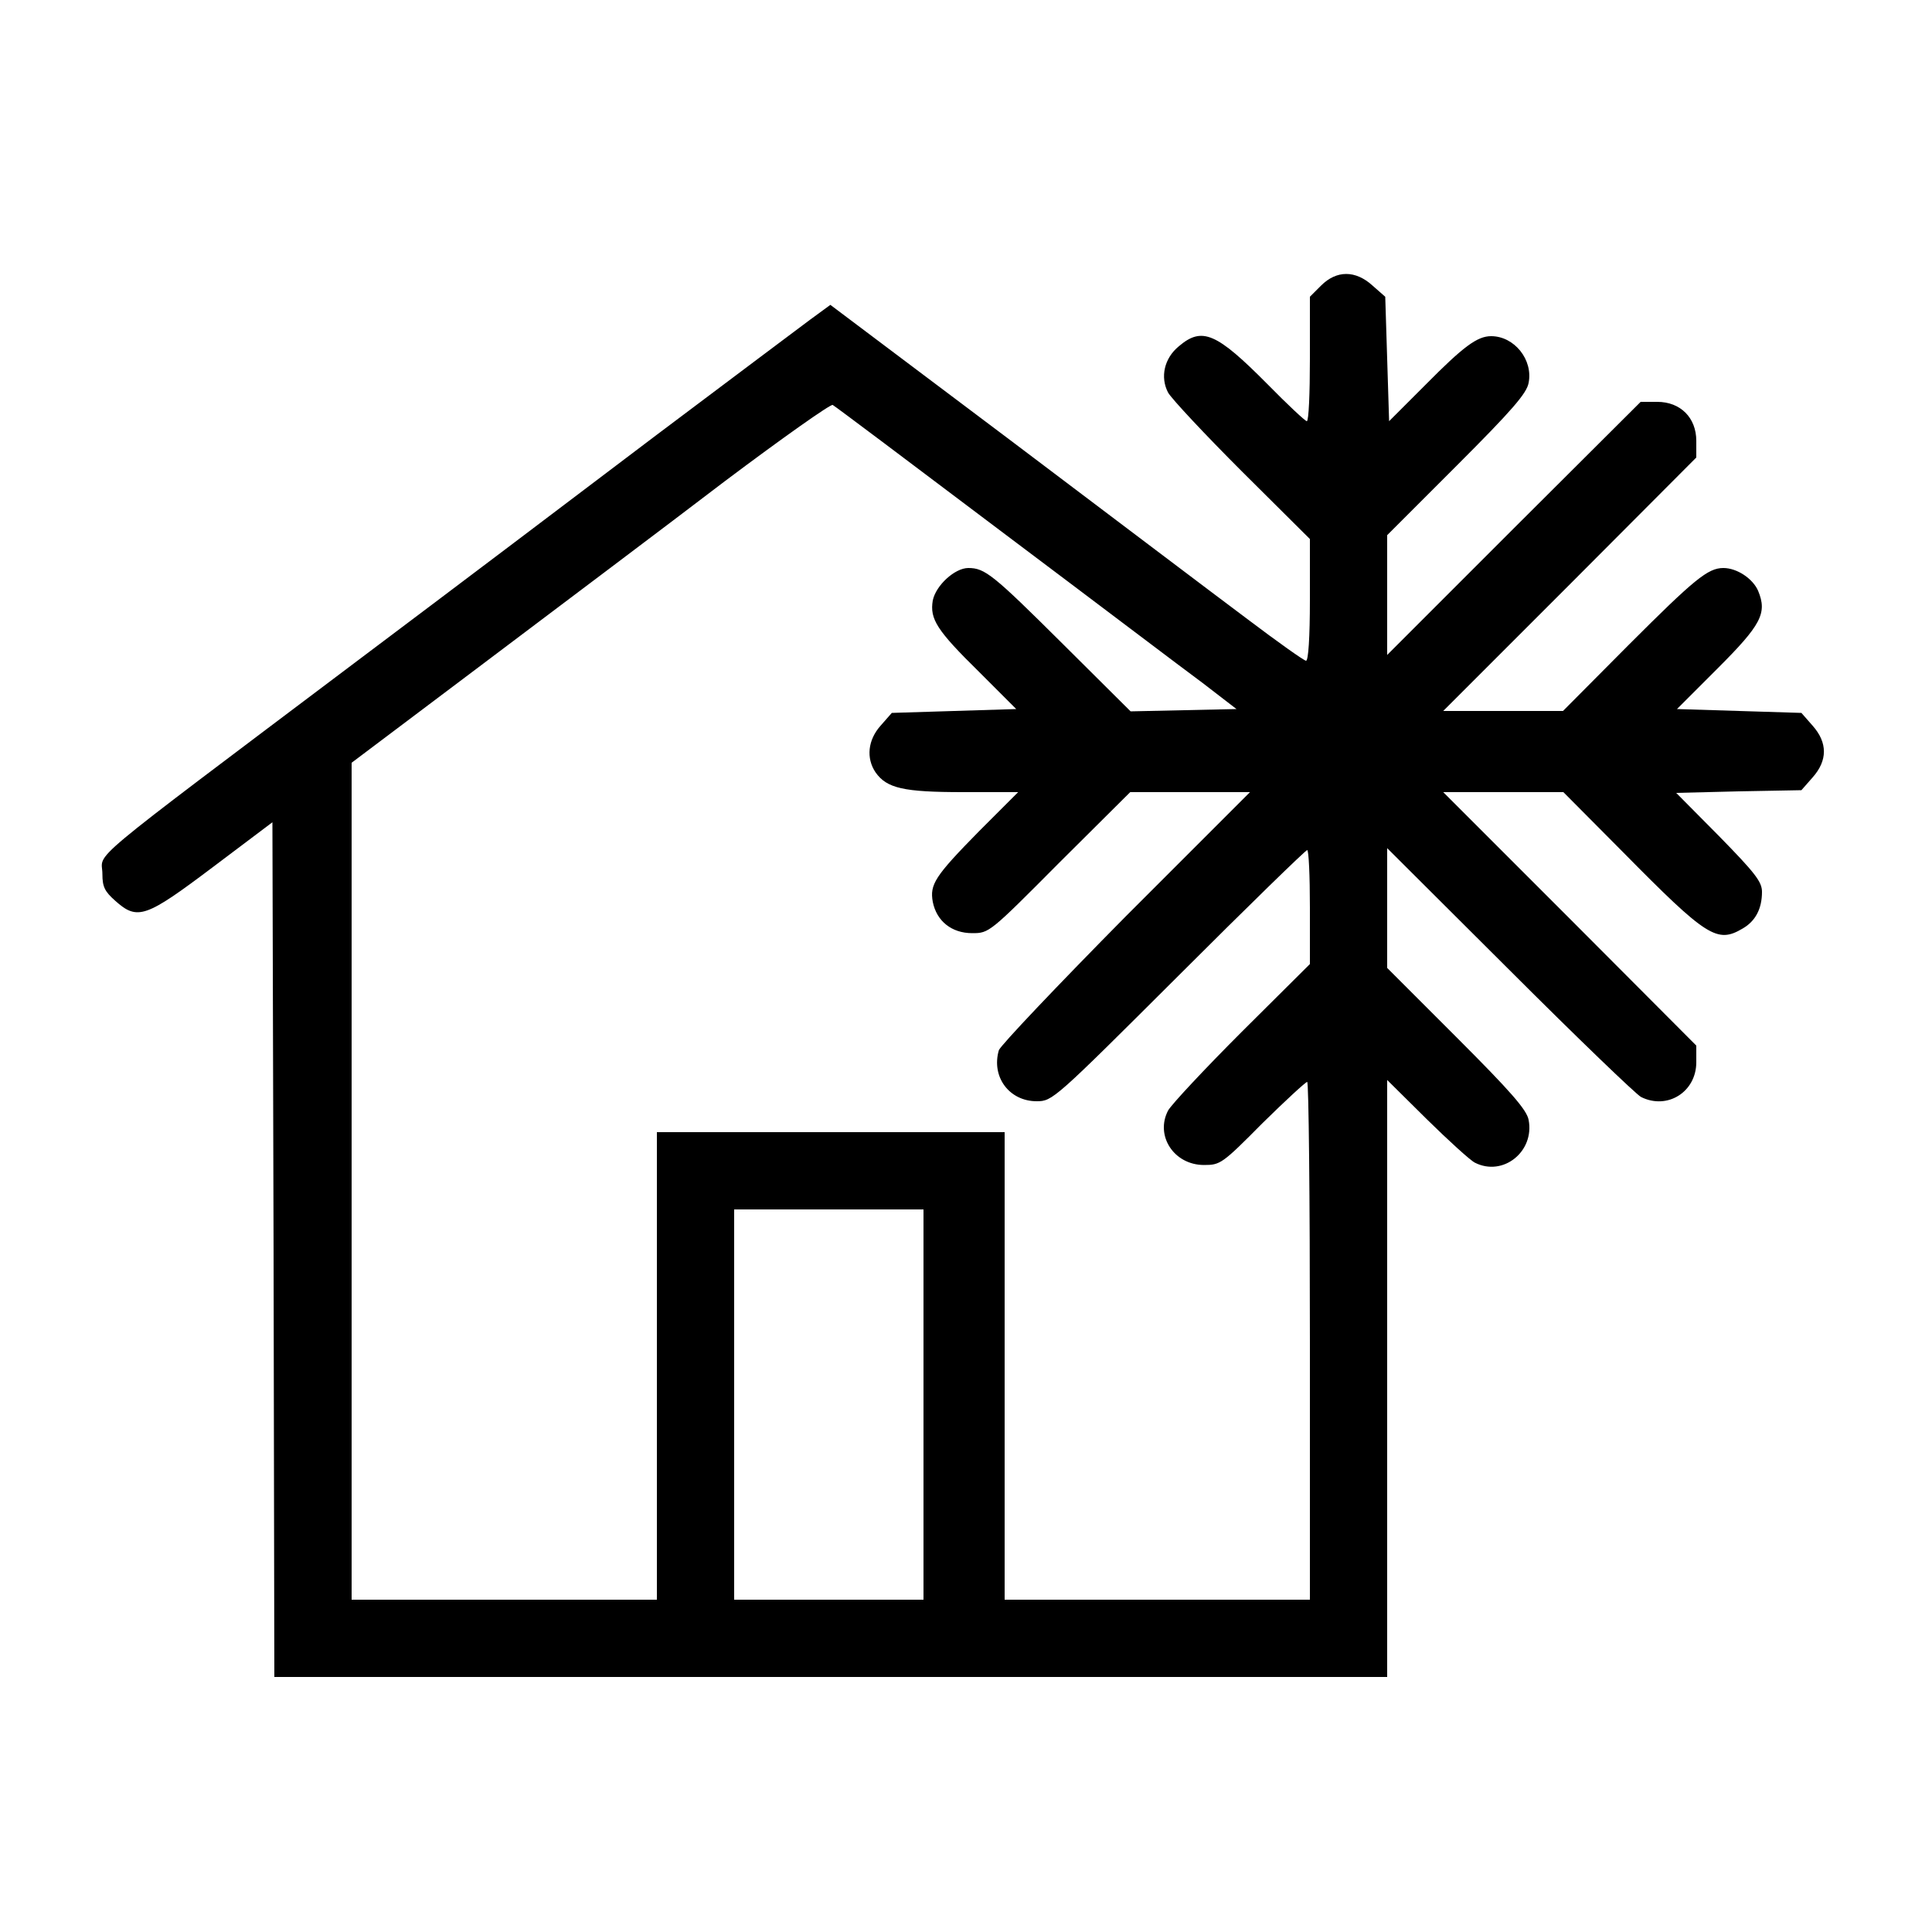 <?xml version="1.0" standalone="no"?>
<!DOCTYPE svg PUBLIC "-//W3C//DTD SVG 20010904//EN"
 "http://www.w3.org/TR/2001/REC-SVG-20010904/DTD/svg10.dtd">
<svg version="1.0" xmlns="http://www.w3.org/2000/svg"
 width="500pt" height="500pt" viewBox="0 0 500 500"
 preserveAspectRatio="xMidYMid meet">
<g transform="translate(0,500) scale(0.1,-0.1)"
fill="#000000" stroke="none">
<path d="M3419 4261 l-29 -29 0 -161 c0 -89 -3 -161 -8 -161 -4 0 -50 43 -102
96 -132 133 -169 149 -229 98 -38 -31 -49 -80 -28 -120 9 -16 95 -108 191
-204 l176 -175 0 -157 c0 -98 -4 -158 -10 -158 -5 0 -74 49 -152 108 -79 59
-354 267 -611 461 l-468 352 -52 -38 c-28 -21 -207 -155 -397 -298 -190 -144
-538 -407 -775 -585 -726 -547 -660 -492 -660 -552 0 -33 6 -45 33 -69 58 -52
79 -44 253 87 l154 116 3 -1106 2 -1106 1440 0 1440 0 0 772 0 773 103 -102
c56 -55 112 -106 124 -112 73 -37 155 29 139 111 -5 26 -46 73 -186 213 l-180
180 0 155 0 155 318 -317 c174 -174 327 -321 339 -327 68 -34 143 13 143 90
l0 43 -327 328 -328 328 156 0 155 0 155 -156 c217 -220 243 -236 309 -197 33
19 50 51 50 95 0 26 -18 49 -111 144 l-111 112 162 4 162 3 29 33 c39 44 39
90 0 134 l-29 33 -161 5 -161 5 105 105 c113 113 129 143 105 201 -14 32 -55
59 -90 59 -40 0 -75 -29 -245 -199 l-170 -171 -155 0 -155 0 328 328 327 328
0 43 c0 60 -41 101 -101 101 l-43 0 -328 -327 -328 -328 0 155 0 155 180 180
c144 144 181 187 186 214 12 60 -37 121 -97 121 -36 0 -72 -27 -169 -125 l-95
-95 -5 161 -5 161 -33 29 c-44 40 -93 40 -133 0z m-824 -639 c237 -178 469
-354 518 -390 l87 -67 -137 -3 -137 -3 -176 175 c-180 179 -201 196 -244 196
-35 0 -84 -45 -92 -84 -8 -48 10 -77 121 -186 l95 -95 -161 -5 -161 -5 -29
-33 c-33 -37 -38 -84 -13 -121 29 -41 72 -51 226 -51 l143 0 -102 -102 c-114
-116 -127 -137 -119 -182 10 -50 49 -81 102 -81 44 0 45 1 226 183 l183 182
155 0 155 0 -322 -322 c-176 -178 -324 -334 -328 -346 -20 -69 27 -132 98
-132 41 0 46 5 367 325 179 179 329 325 333 325 4 0 7 -66 7 -148 l0 -147
-176 -175 c-96 -96 -182 -188 -191 -204 -34 -65 15 -141 93 -141 42 0 47 3
151 108 60 59 112 107 116 107 4 0 7 -301 7 -670 l0 -670 -395 0 -395 0 0 605
0 605 -450 0 -450 0 0 -605 0 -605 -395 0 -395 0 0 1083 0 1083 348 262 c191
144 469 353 617 466 149 112 275 201 280 198 6 -3 204 -152 440 -330z m-205
-2257 l0 -505 -245 0 -245 0 0 505 0 505 245 0 245 0 0 -505z"/>
</g>
</svg>
